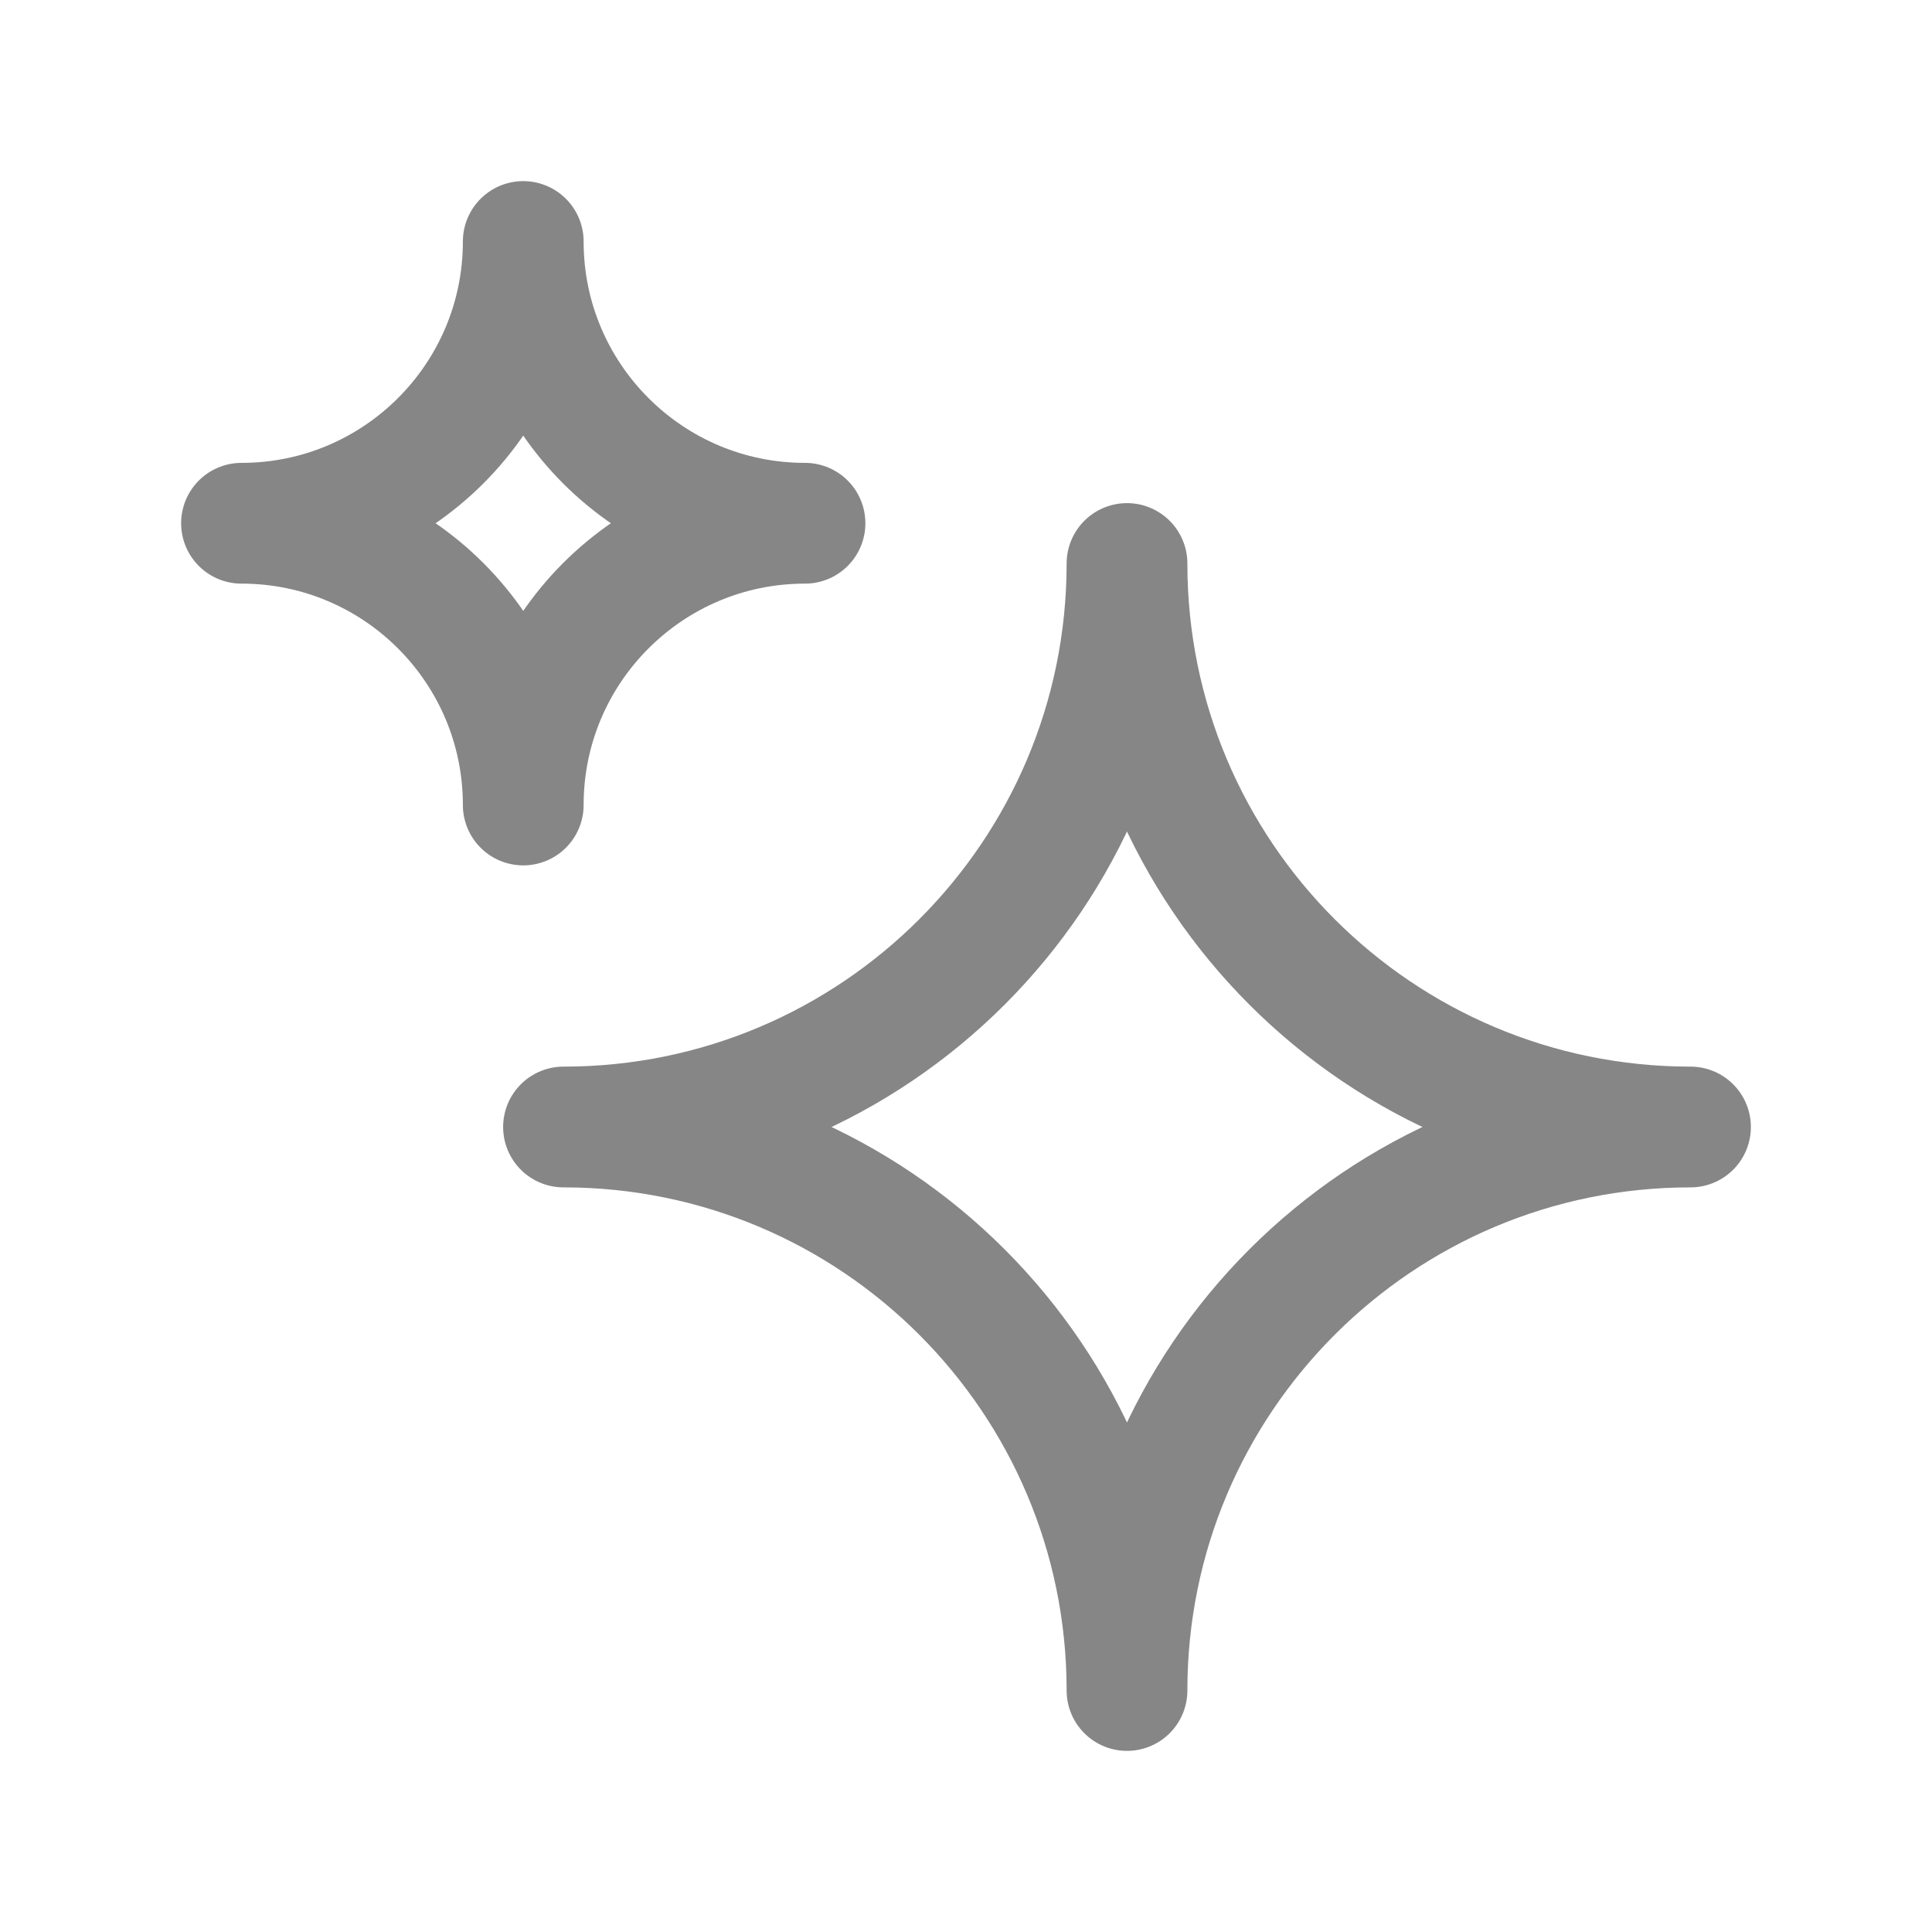 <svg width="24" height="24" viewBox="0 0 24 24" fill="none" xmlns="http://www.w3.org/2000/svg">
<path d="M7 14C10.866 14 14 10.866 14 7C14 10.866 17.134 14 21 14C17.134 14 14 17.134 14 21C14 17.134 10.866 14 7 14Z" stroke="#868686" stroke-width="1.5" stroke-linecap="round" stroke-linejoin="round"></path>
<path d="M3 6.5C4.933 6.5 6.5 4.933 6.5 3C6.5 4.933 8.067 6.5 10 6.5C8.067 6.5 6.5 8.067 6.5 10C6.5 8.067 4.933 6.5 3 6.5Z" stroke="#868686" stroke-width="1.5" stroke-linecap="round" stroke-linejoin="round"></path>
</svg>